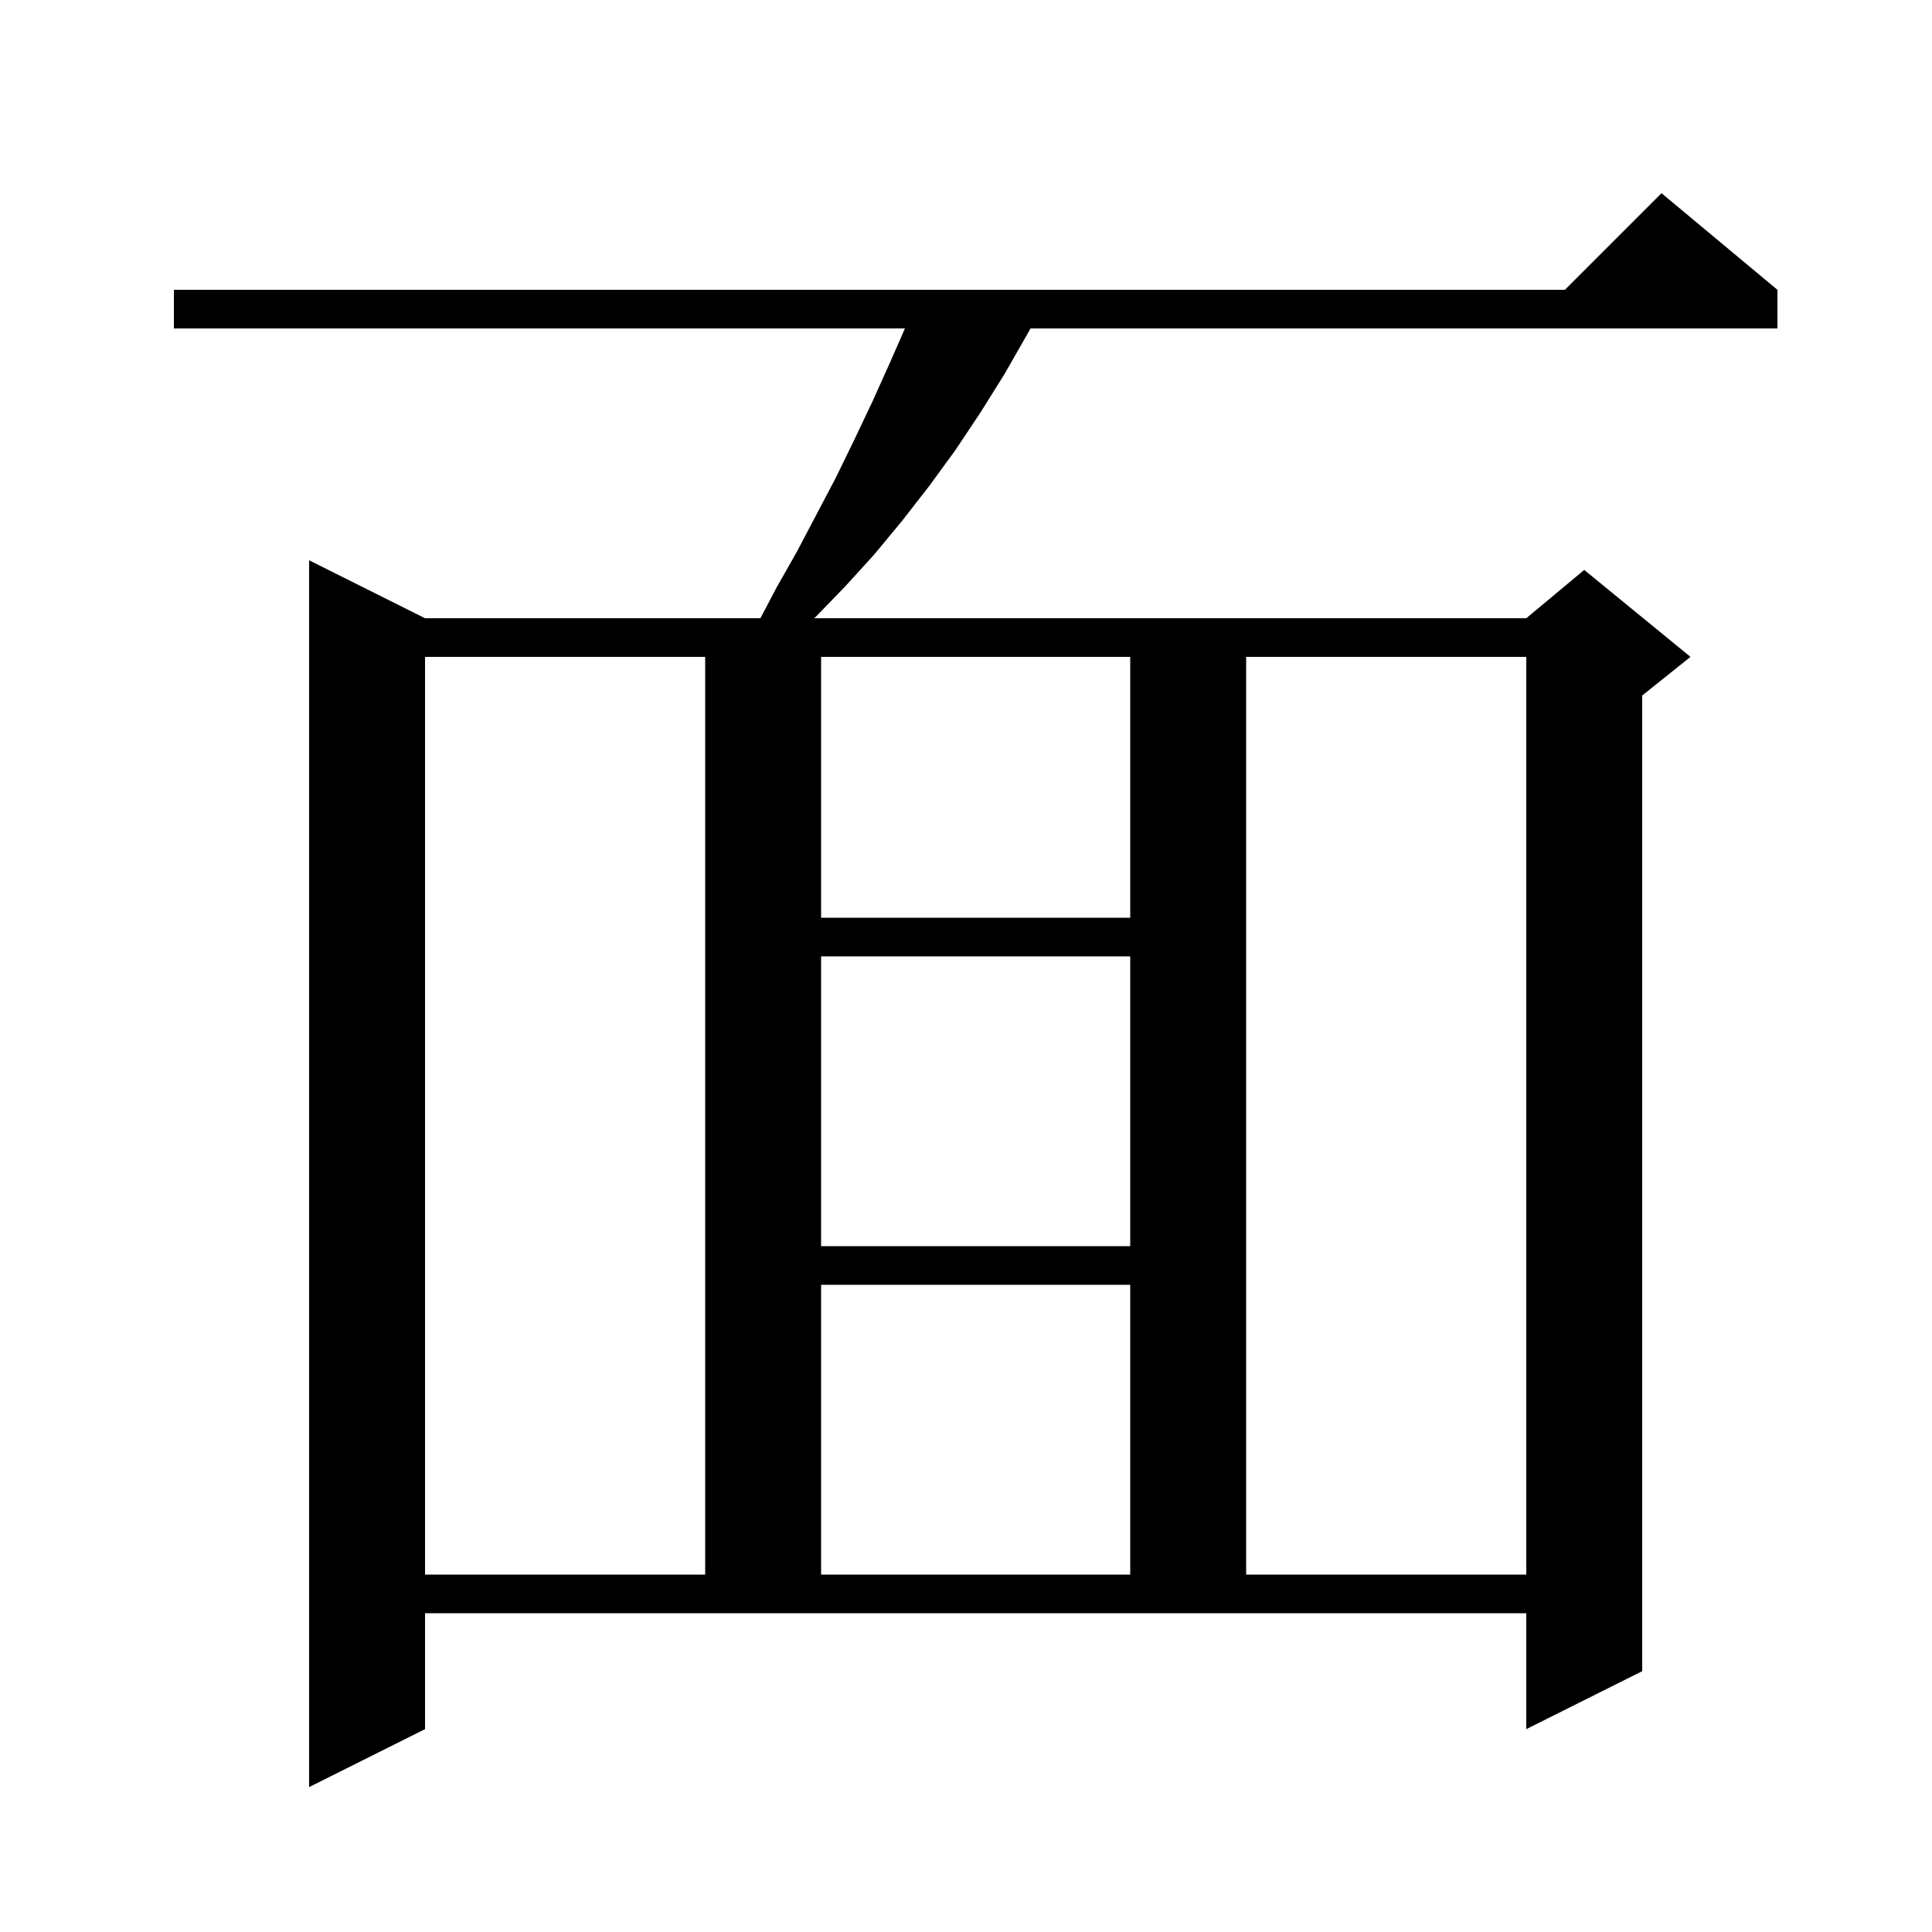 <svg xmlns="http://www.w3.org/2000/svg" xmlns:xlink="http://www.w3.org/1999/xlink" version="1.1" baseProfile="full" viewBox="0 0 200 200" width="200" height="200">
<g fill="black">
<path d="M 44.0 179.0 L 32.0 185.0 L 32.0 58.0 L 44.0 64.0 L 78.716 64.0 L 80.4 60.8 L 82.5 57.1 L 86.5 49.5 L 88.4 45.6 L 90.3 41.6 L 92.1 37.6 L 93.68 34.0 L 18.0 34.0 L 18.0 30.0 L 162.0 30.0 L 172.0 20.0 L 184.0 30.0 L 184.0 34.0 L 106.68 34.0 L 106.4 34.5 L 104.0 38.7 L 101.5 42.7 L 98.9 46.6 L 96.2 50.3 L 93.4 53.9 L 90.5 57.4 L 87.5 60.7 L 84.4 63.9 L 84.283 64.0 L 158.0 64.0 L 164.0 59.0 L 175.0 68.0 L 170.0 72.0 L 170.0 173.0 L 158.0 179.0 L 158.0 167.0 L 44.0 167.0 Z M 44.0 68.0 L 44.0 163.0 L 73.0 163.0 L 73.0 68.0 Z M 85.0 133.0 L 85.0 163.0 L 117.0 163.0 L 117.0 133.0 Z M 129.0 68.0 L 129.0 163.0 L 158.0 163.0 L 158.0 68.0 Z M 85.0 99.0 L 85.0 129.0 L 117.0 129.0 L 117.0 99.0 Z M 85.0 68.0 L 85.0 95.0 L 117.0 95.0 L 117.0 68.0 Z " />
</g>
</svg>
